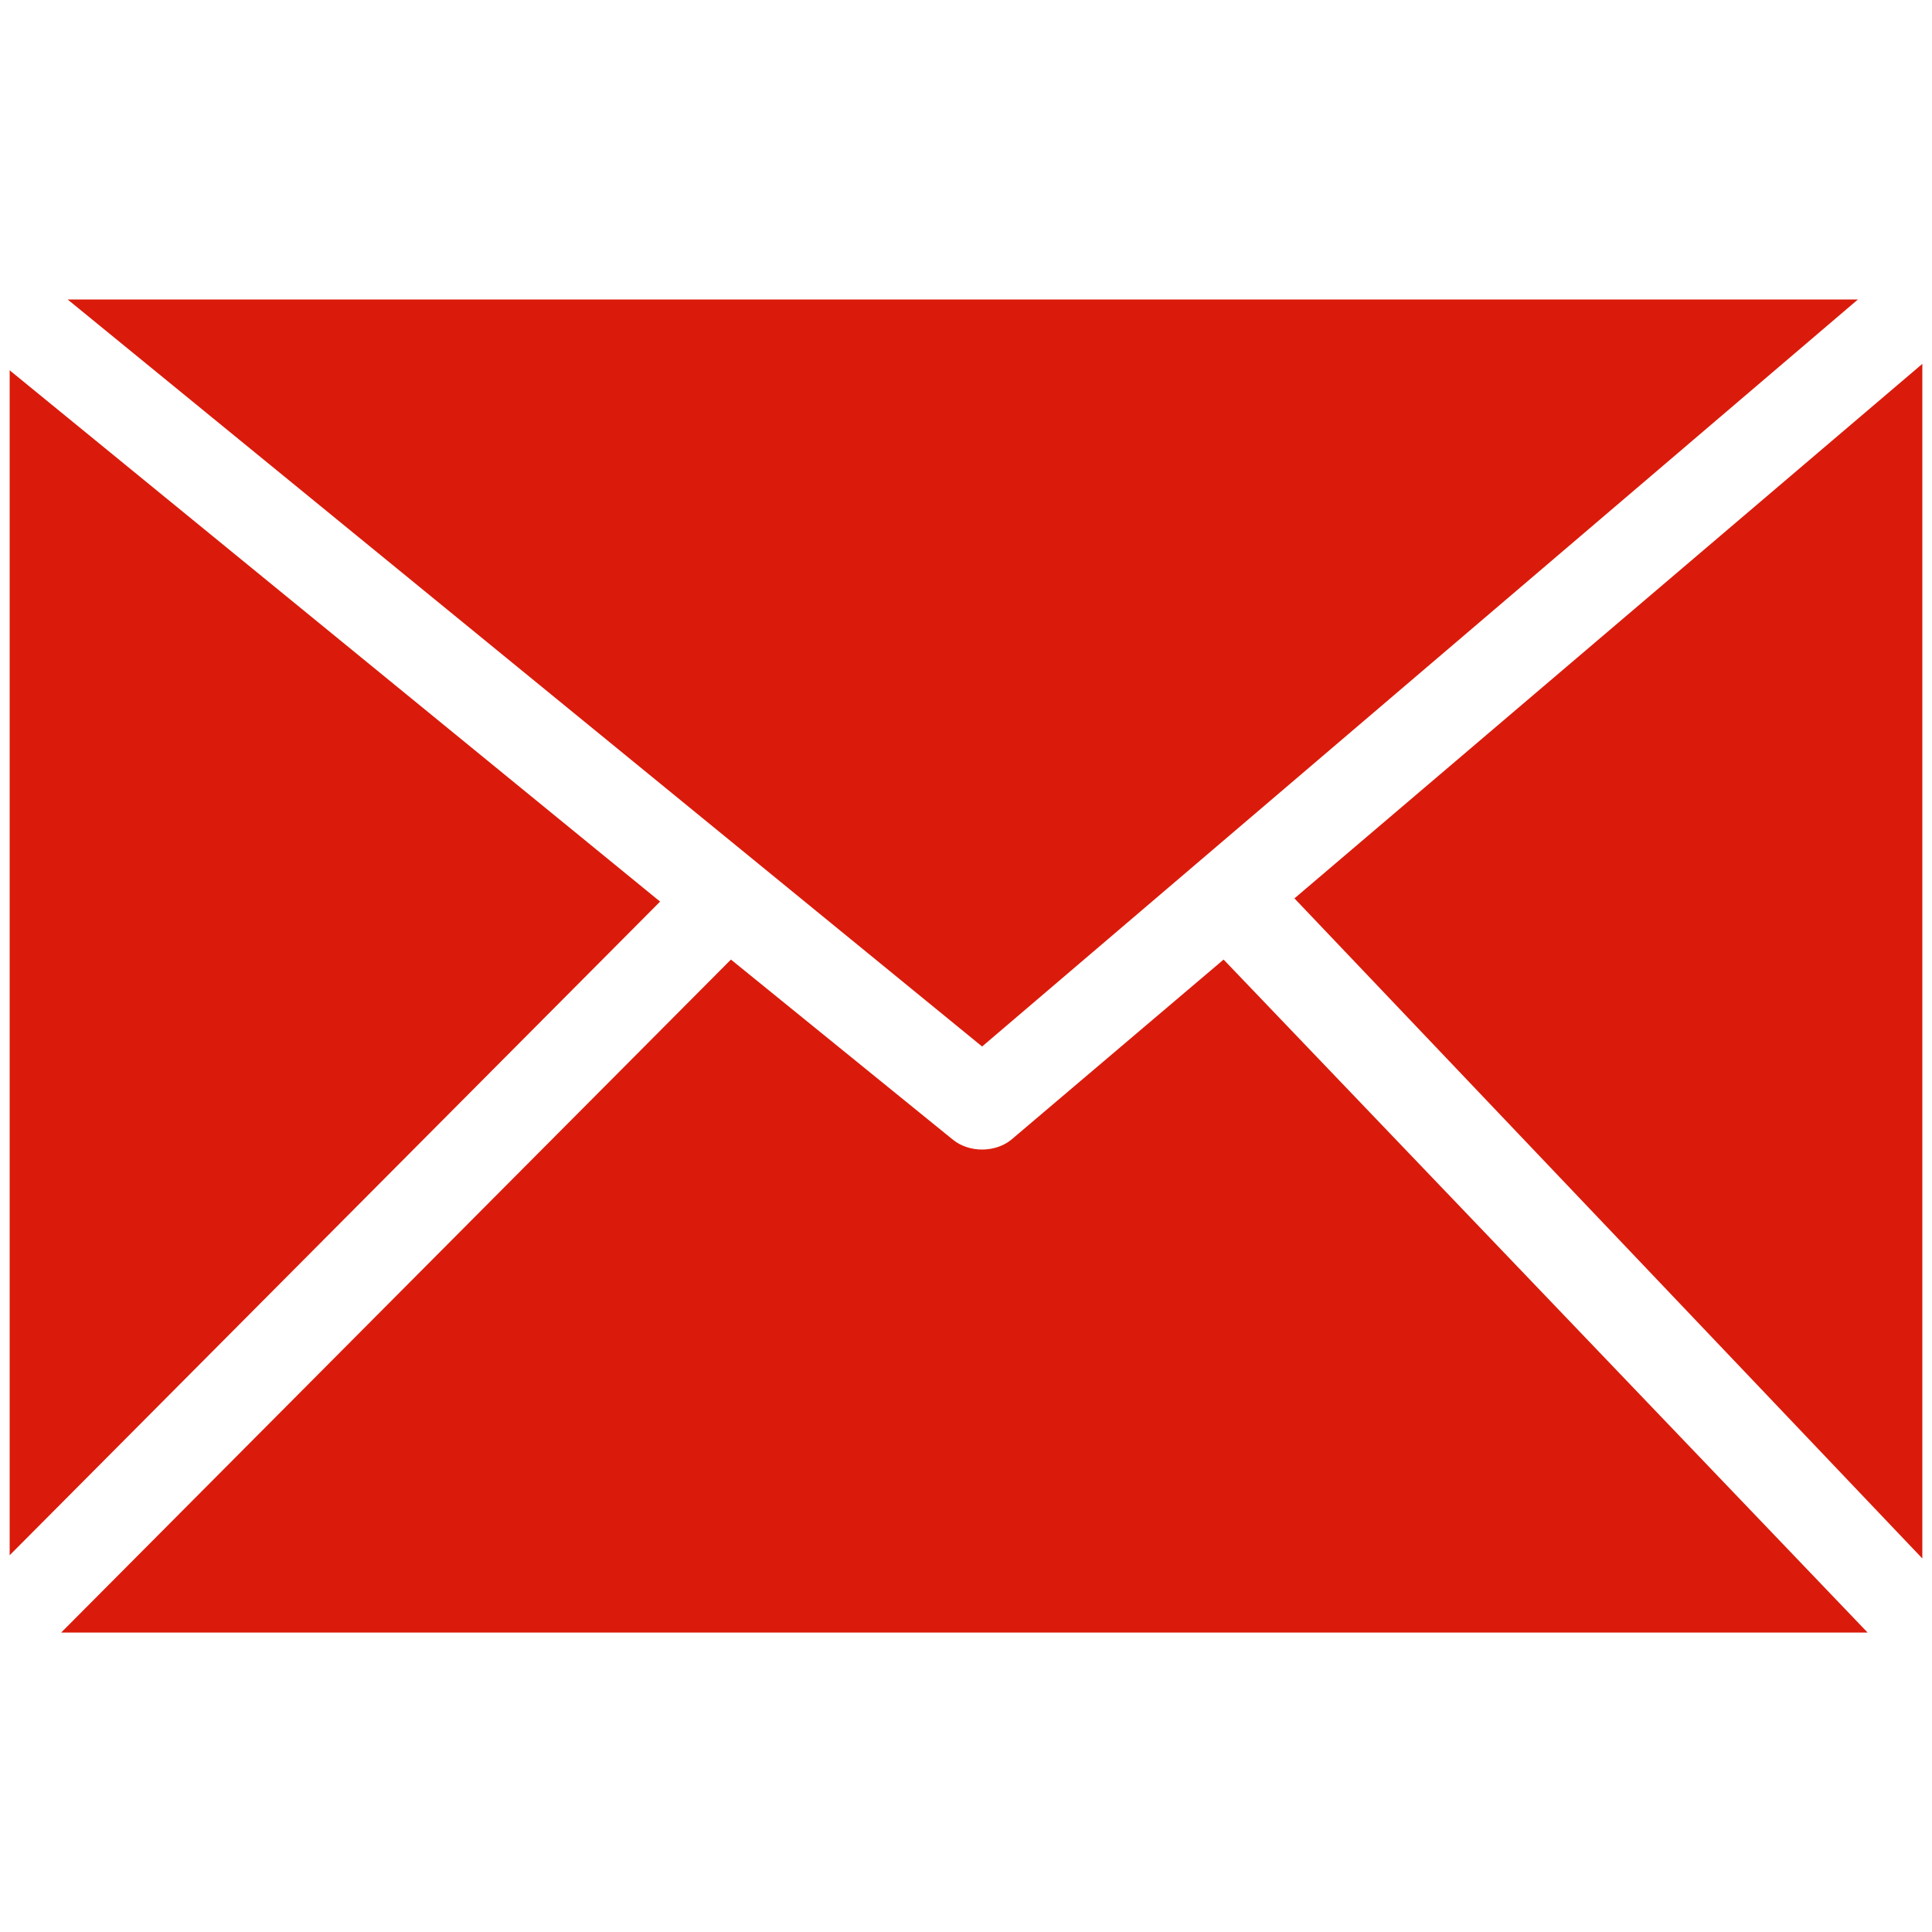<?xml version="1.0" encoding="utf-8"?>
<!-- Generator: Adobe Illustrator 25.1.0, SVG Export Plug-In . SVG Version: 6.00 Build 0)  -->
<svg version="1.1" id="Layer_1" xmlns="http://www.w3.org/2000/svg" xmlns:xlink="http://www.w3.org/1999/xlink" x="0px" y="0px"
	 viewBox="0 0 60 60" style="enable-background:new 0 0 60 60;" xml:space="preserve">
<style type="text/css">
	.st0{fill:#DA1B0B;}
</style>
<path class="st0" d="M2.1,9.3l28.4,23.2L57.7,9.3H2.1z M0.3,48.3L20.5,28L0.3,11.5V48.3L0.3,48.3z M22.7,29.8L1.9,50.7H58L38,29.8
	l-6.6,5.6l0,0c-0.5,0.4-1.3,0.4-1.8,0L22.7,29.8z M40.2,27.9l19.5,20.5V11.3L40.2,27.9z"/>
</svg>
